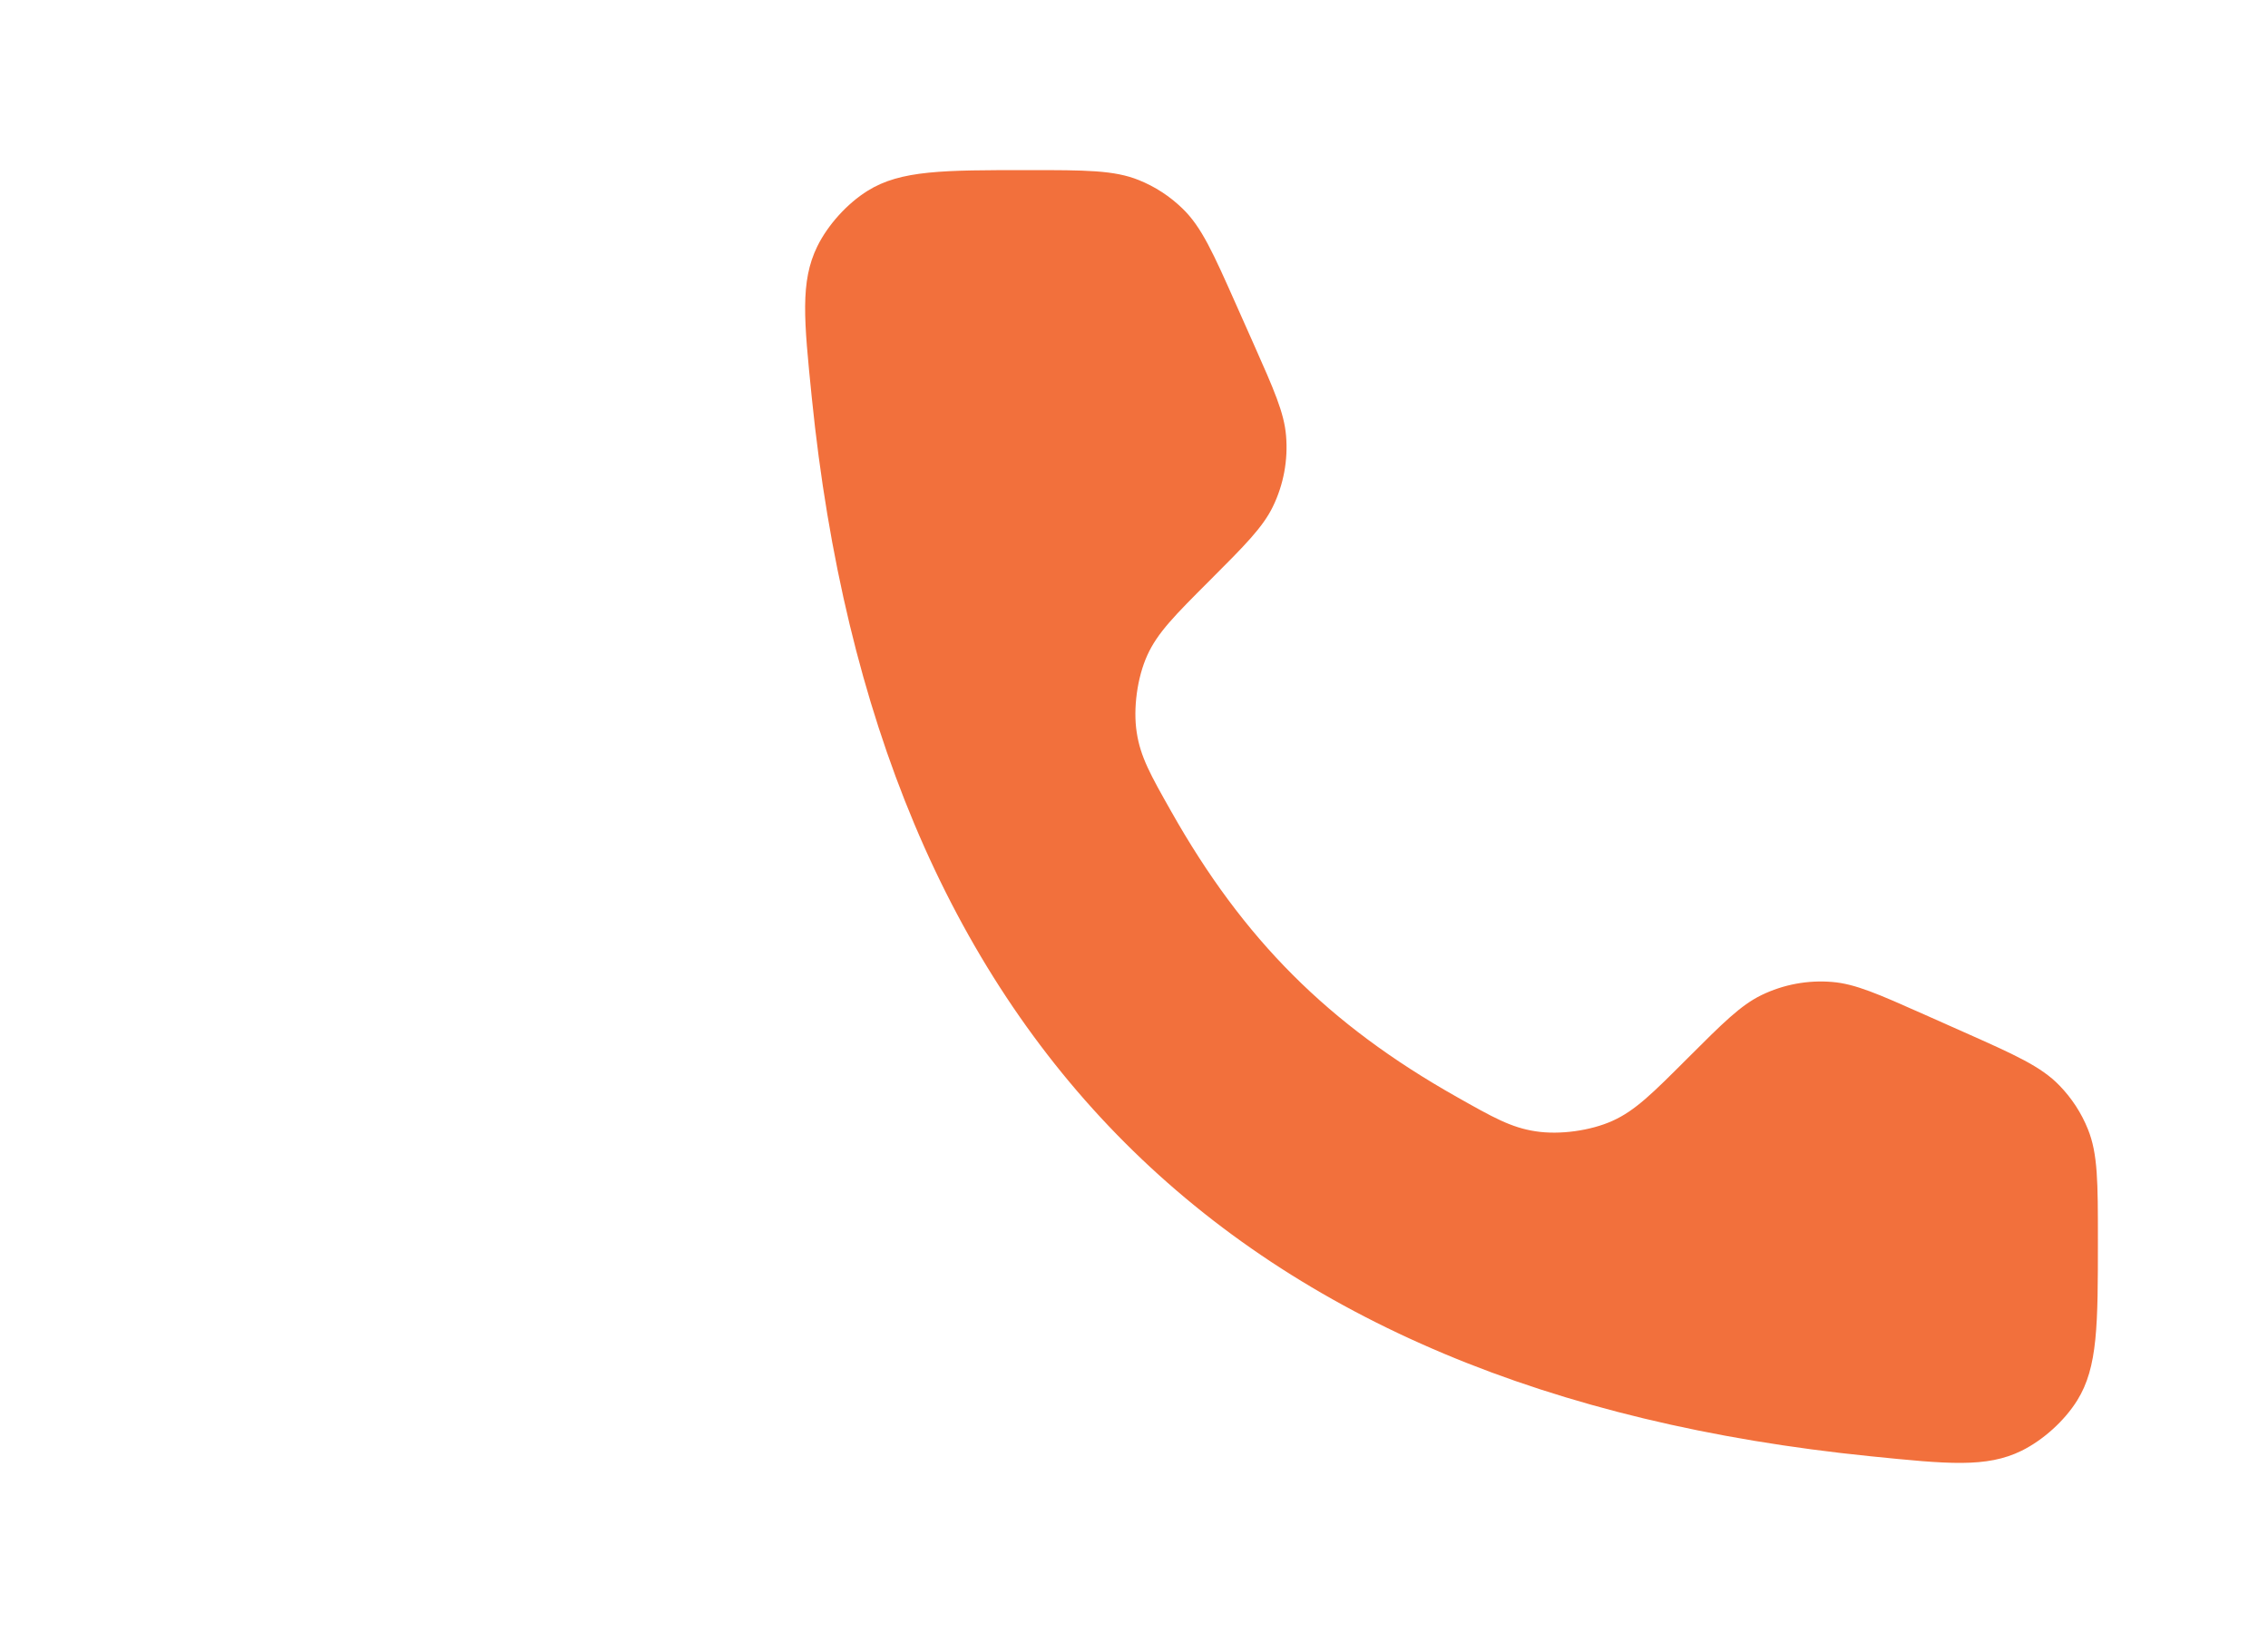 <?xml version="1.0" encoding="UTF-8"?> <svg xmlns="http://www.w3.org/2000/svg" width="25" height="18" viewBox="0 0 25 18" fill="none"><path d="M13.819 3.792L13.629 3.365C13.373 2.789 13.245 2.501 13.034 2.298C12.895 2.163 12.732 2.057 12.553 1.985C12.281 1.875 11.966 1.875 11.336 1.875C10.398 1.875 9.929 1.875 9.564 2.103C9.34 2.242 9.125 2.479 9.009 2.716C8.819 3.103 8.862 3.529 8.948 4.38C9.663 11.447 13.553 15.337 20.62 16.052C21.471 16.138 21.897 16.181 22.284 15.991C22.521 15.874 22.758 15.66 22.897 15.436C23.125 15.071 23.125 14.602 23.125 13.664C23.125 13.034 23.125 12.719 23.015 12.447C22.943 12.268 22.837 12.105 22.702 11.966C22.499 11.755 22.211 11.627 21.635 11.371L21.208 11.181C20.704 10.957 20.451 10.845 20.198 10.824C19.929 10.801 19.659 10.851 19.416 10.969C19.188 11.08 18.992 11.275 18.602 11.665C18.218 12.049 18.026 12.241 17.776 12.354C17.533 12.464 17.191 12.511 16.927 12.47C16.656 12.429 16.456 12.316 16.058 12.091C14.644 11.294 13.706 10.356 12.909 8.942C12.684 8.544 12.571 8.344 12.53 8.073C12.489 7.809 12.536 7.467 12.646 7.224C12.759 6.974 12.951 6.782 13.335 6.398C13.725 6.008 13.92 5.812 14.031 5.584C14.149 5.341 14.199 5.071 14.176 4.802C14.155 4.549 14.043 4.296 13.819 3.792Z" fill="#F2703C"></path></svg> 